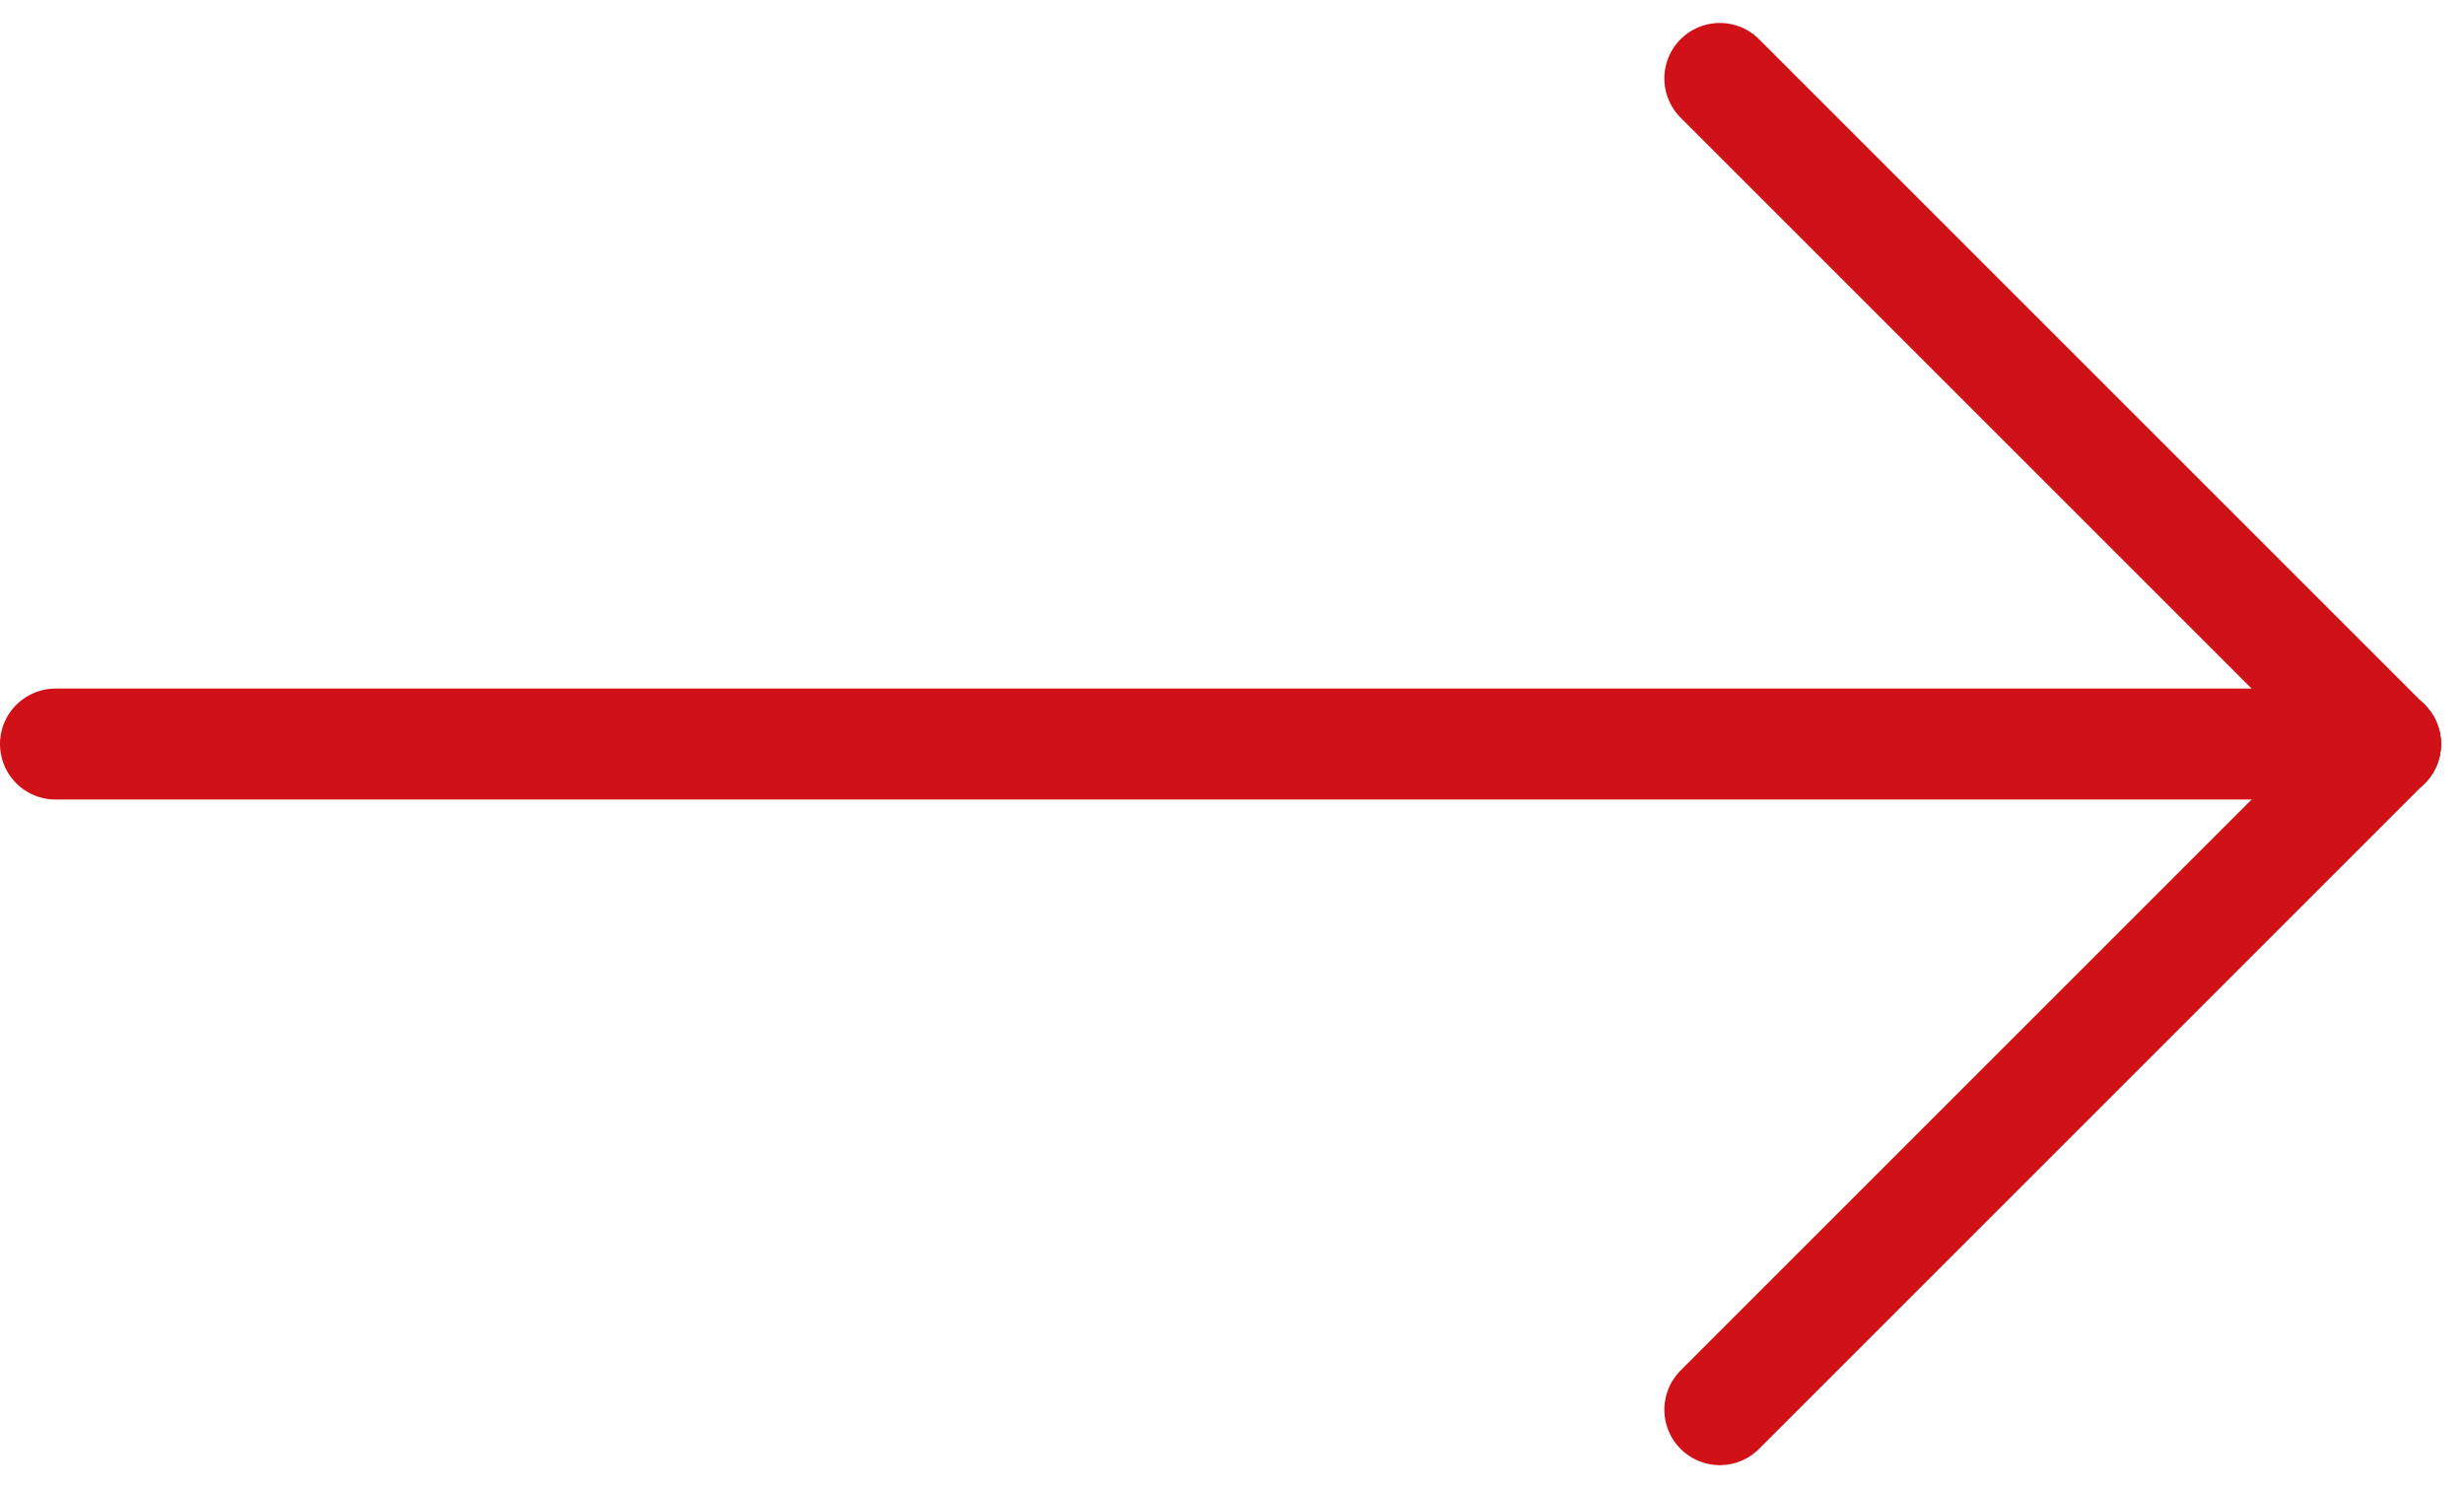 <svg xmlns="http://www.w3.org/2000/svg" width="22.207" height="13.414" viewBox="0 0 22.207 13.414">
  <g id="Group_13" data-name="Group 13" transform="translate(-226 -2136.793)">
    <line id="Line_8" data-name="Line 8" x2="21" transform="translate(226.5 2143.5)" fill="none" stroke="#d01117" stroke-linecap="round" stroke-width="1"/>
    <line id="Line_9" data-name="Line 9" x2="6" y2="6" transform="translate(241.5 2137.5)" fill="none" stroke="#d01117" stroke-linecap="round" stroke-width="1"/>
    <line id="Line_10" data-name="Line 10" y1="6" x2="6" transform="translate(241.5 2143.5)" fill="none" stroke="#d01117" stroke-linecap="round" stroke-width="1"/>
  </g>
</svg>
